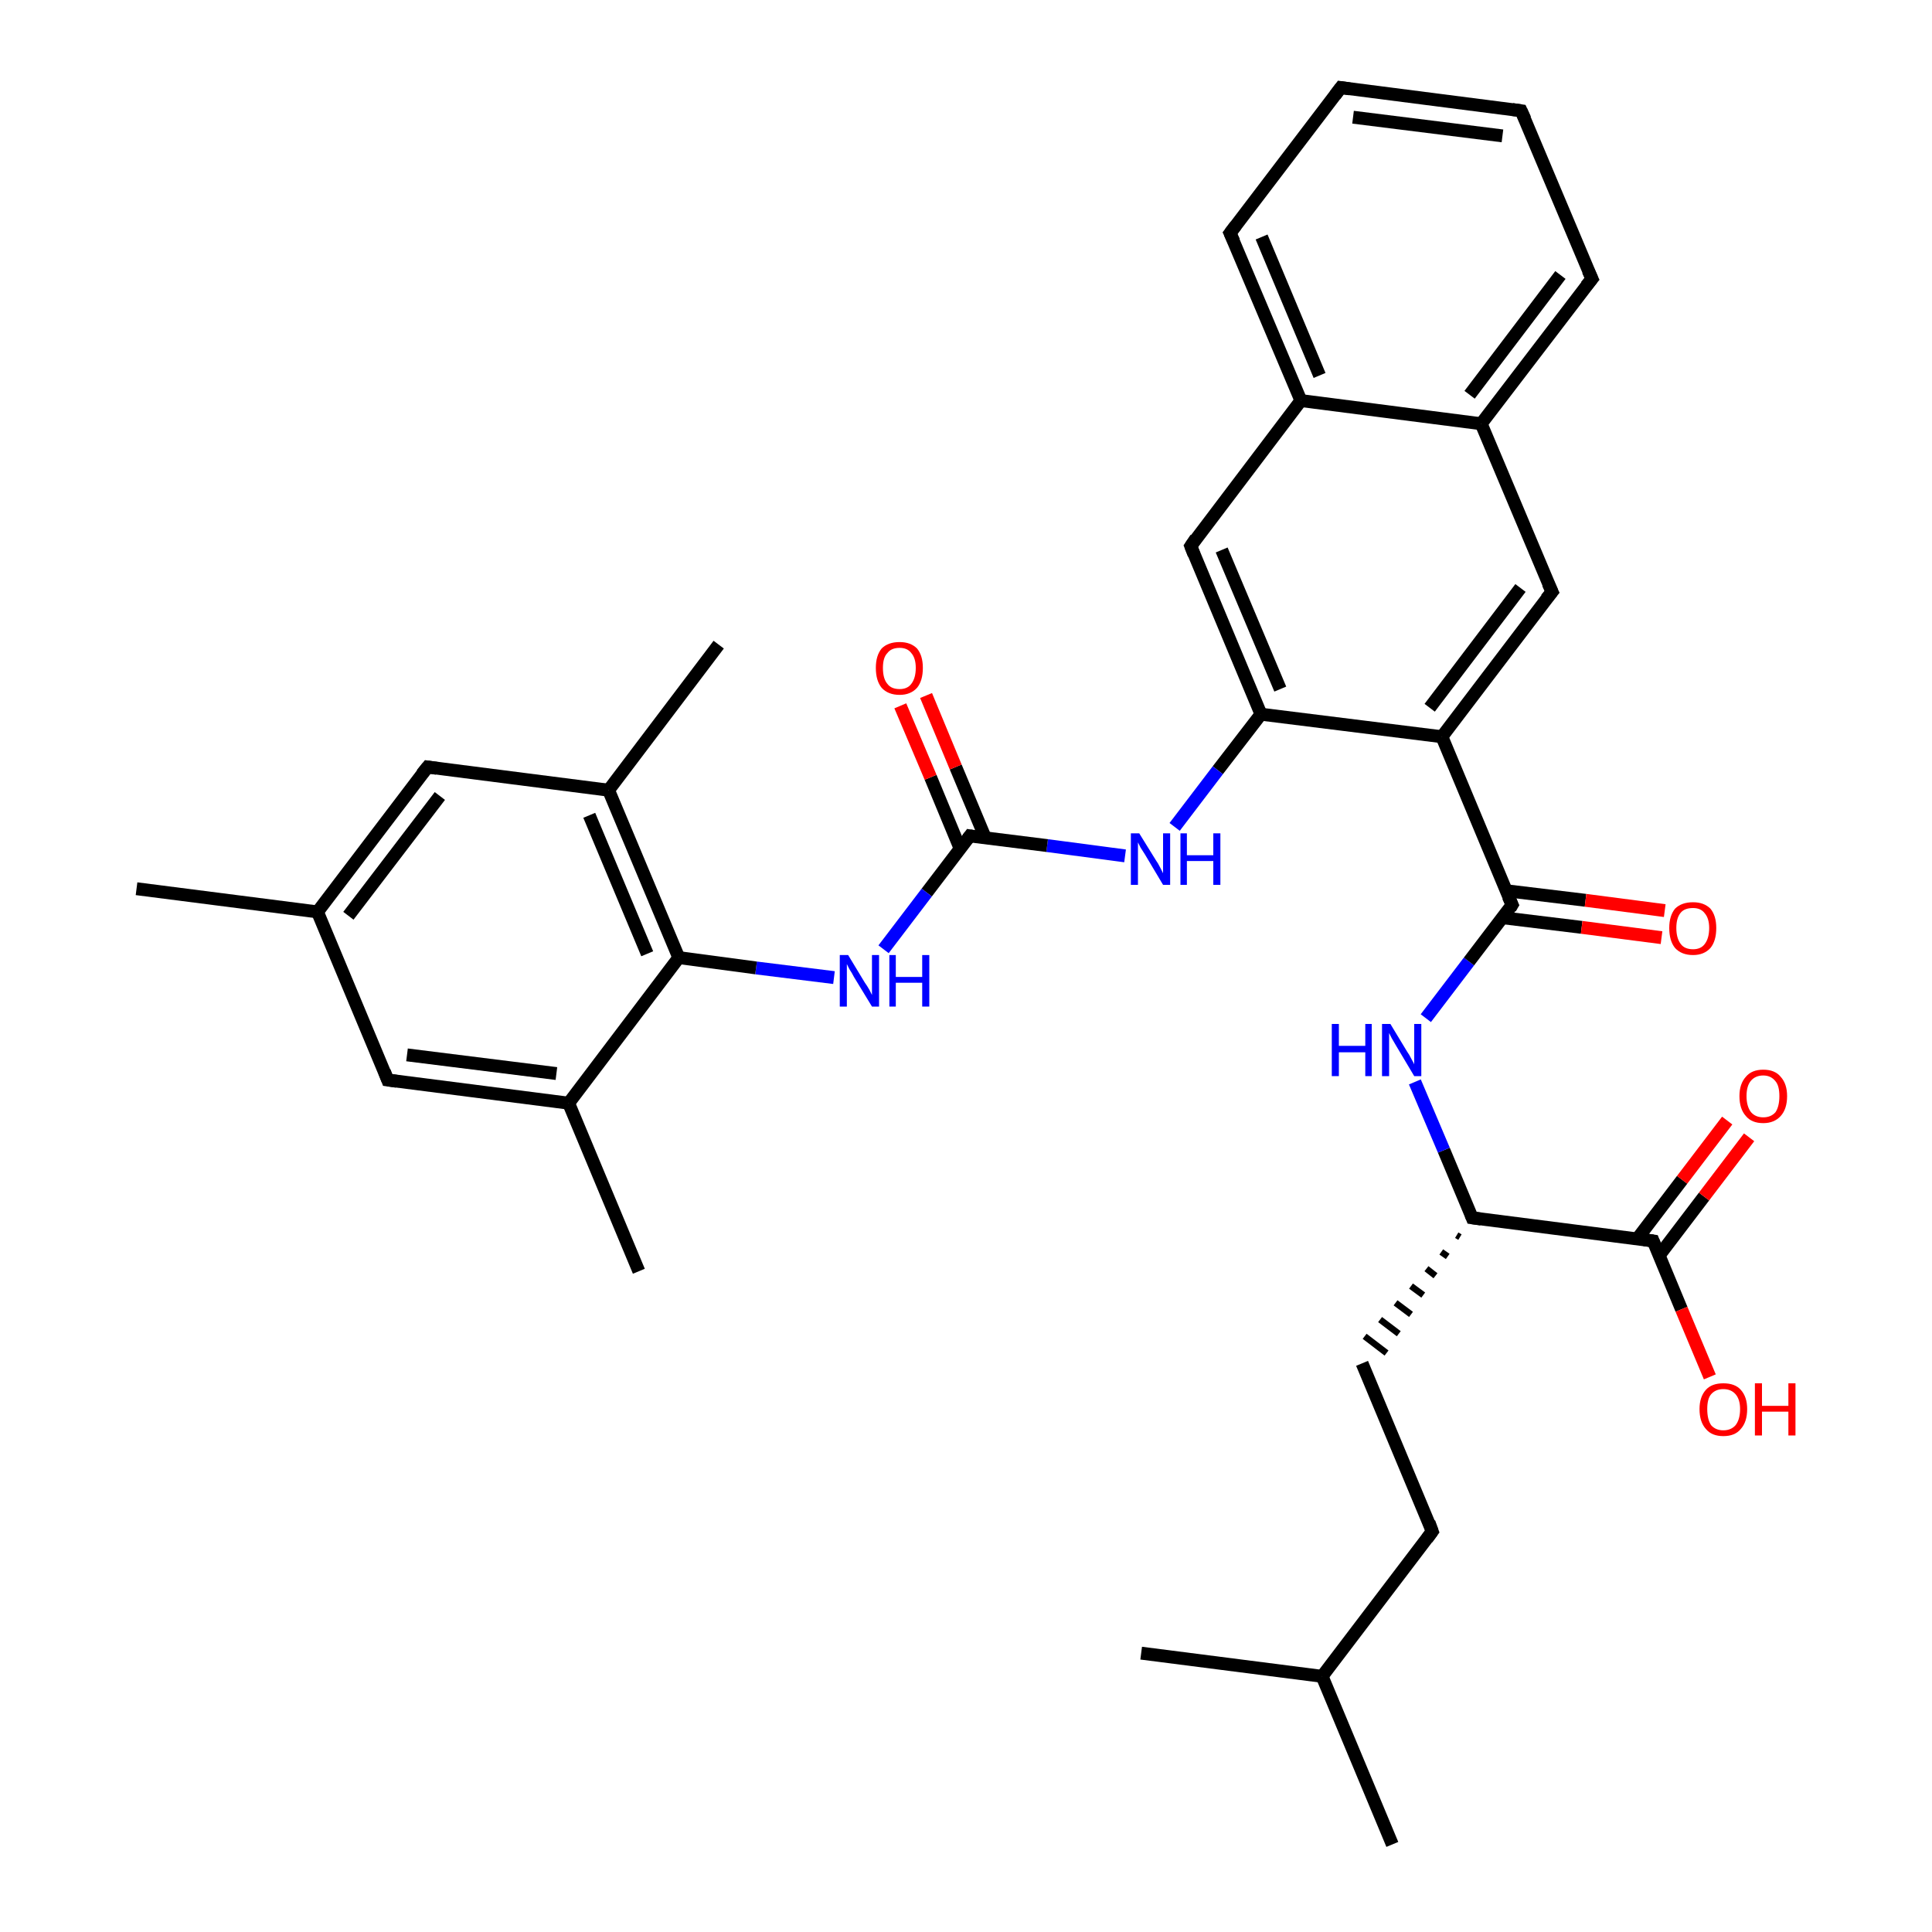 <?xml version='1.0' encoding='iso-8859-1'?>
<svg version='1.1' baseProfile='full'
              xmlns='http://www.w3.org/2000/svg'
                      xmlns:rdkit='http://www.rdkit.org/xml'
                      xmlns:xlink='http://www.w3.org/1999/xlink'
                  xml:space='preserve'
width='300px' height='300px' viewBox='0 0 300 300'>
<!-- END OF HEADER -->
<rect style='opacity:1.0;fill:#FFFFFF;stroke:none' width='300.0' height='300.0' x='0.0' y='0.0'> </rect>
<path class='bond-0 atom-0 atom-1' d='M 216.2,286.4 L 205.3,260.3' style='fill:none;fill-rule:evenodd;stroke:#000000;stroke-width:2.0px;stroke-linecap:butt;stroke-linejoin:miter;stroke-opacity:1' />
<path class='bond-1 atom-1 atom-2' d='M 205.3,260.3 L 177.2,256.7' style='fill:none;fill-rule:evenodd;stroke:#000000;stroke-width:2.0px;stroke-linecap:butt;stroke-linejoin:miter;stroke-opacity:1' />
<path class='bond-2 atom-1 atom-3' d='M 205.3,260.3 L 222.4,237.8' style='fill:none;fill-rule:evenodd;stroke:#000000;stroke-width:2.0px;stroke-linecap:butt;stroke-linejoin:miter;stroke-opacity:1' />
<path class='bond-3 atom-3 atom-4' d='M 222.4,237.8 L 211.5,211.7' style='fill:none;fill-rule:evenodd;stroke:#000000;stroke-width:2.0px;stroke-linecap:butt;stroke-linejoin:miter;stroke-opacity:1' />
<path class='bond-4 atom-5 atom-4' d='M 226.2,191.8 L 226.7,192.1' style='fill:none;fill-rule:evenodd;stroke:#000000;stroke-width:1.0px;stroke-linecap:butt;stroke-linejoin:miter;stroke-opacity:1' />
<path class='bond-4 atom-5 atom-4' d='M 223.8,194.4 L 224.8,195.1' style='fill:none;fill-rule:evenodd;stroke:#000000;stroke-width:1.0px;stroke-linecap:butt;stroke-linejoin:miter;stroke-opacity:1' />
<path class='bond-4 atom-5 atom-4' d='M 221.5,197.0 L 222.9,198.1' style='fill:none;fill-rule:evenodd;stroke:#000000;stroke-width:1.0px;stroke-linecap:butt;stroke-linejoin:miter;stroke-opacity:1' />
<path class='bond-4 atom-5 atom-4' d='M 219.1,199.7 L 221.0,201.1' style='fill:none;fill-rule:evenodd;stroke:#000000;stroke-width:1.0px;stroke-linecap:butt;stroke-linejoin:miter;stroke-opacity:1' />
<path class='bond-4 atom-5 atom-4' d='M 216.7,202.3 L 219.1,204.1' style='fill:none;fill-rule:evenodd;stroke:#000000;stroke-width:1.0px;stroke-linecap:butt;stroke-linejoin:miter;stroke-opacity:1' />
<path class='bond-4 atom-5 atom-4' d='M 214.3,204.9 L 217.2,207.1' style='fill:none;fill-rule:evenodd;stroke:#000000;stroke-width:1.0px;stroke-linecap:butt;stroke-linejoin:miter;stroke-opacity:1' />
<path class='bond-4 atom-5 atom-4' d='M 211.9,207.5 L 215.3,210.1' style='fill:none;fill-rule:evenodd;stroke:#000000;stroke-width:1.0px;stroke-linecap:butt;stroke-linejoin:miter;stroke-opacity:1' />
<path class='bond-5 atom-5 atom-6' d='M 228.6,189.1 L 224.2,178.6' style='fill:none;fill-rule:evenodd;stroke:#000000;stroke-width:2.0px;stroke-linecap:butt;stroke-linejoin:miter;stroke-opacity:1' />
<path class='bond-5 atom-5 atom-6' d='M 224.2,178.6 L 219.7,168.0' style='fill:none;fill-rule:evenodd;stroke:#0000FF;stroke-width:2.0px;stroke-linecap:butt;stroke-linejoin:miter;stroke-opacity:1' />
<path class='bond-6 atom-6 atom-7' d='M 221.4,158.1 L 228.1,149.3' style='fill:none;fill-rule:evenodd;stroke:#0000FF;stroke-width:2.0px;stroke-linecap:butt;stroke-linejoin:miter;stroke-opacity:1' />
<path class='bond-6 atom-6 atom-7' d='M 228.1,149.3 L 234.8,140.5' style='fill:none;fill-rule:evenodd;stroke:#000000;stroke-width:2.0px;stroke-linecap:butt;stroke-linejoin:miter;stroke-opacity:1' />
<path class='bond-7 atom-7 atom-8' d='M 233.3,142.5 L 245.6,144.0' style='fill:none;fill-rule:evenodd;stroke:#000000;stroke-width:2.0px;stroke-linecap:butt;stroke-linejoin:miter;stroke-opacity:1' />
<path class='bond-7 atom-7 atom-8' d='M 245.6,144.0 L 258.0,145.6' style='fill:none;fill-rule:evenodd;stroke:#FF0000;stroke-width:2.0px;stroke-linecap:butt;stroke-linejoin:miter;stroke-opacity:1' />
<path class='bond-7 atom-7 atom-8' d='M 233.8,138.3 L 246.2,139.8' style='fill:none;fill-rule:evenodd;stroke:#000000;stroke-width:2.0px;stroke-linecap:butt;stroke-linejoin:miter;stroke-opacity:1' />
<path class='bond-7 atom-7 atom-8' d='M 246.2,139.8 L 258.5,141.4' style='fill:none;fill-rule:evenodd;stroke:#FF0000;stroke-width:2.0px;stroke-linecap:butt;stroke-linejoin:miter;stroke-opacity:1' />
<path class='bond-8 atom-7 atom-9' d='M 234.8,140.5 L 223.9,114.4' style='fill:none;fill-rule:evenodd;stroke:#000000;stroke-width:2.0px;stroke-linecap:butt;stroke-linejoin:miter;stroke-opacity:1' />
<path class='bond-9 atom-9 atom-10' d='M 223.9,114.4 L 241.0,91.9' style='fill:none;fill-rule:evenodd;stroke:#000000;stroke-width:2.0px;stroke-linecap:butt;stroke-linejoin:miter;stroke-opacity:1' />
<path class='bond-9 atom-9 atom-10' d='M 222.0,109.9 L 236.1,91.3' style='fill:none;fill-rule:evenodd;stroke:#000000;stroke-width:2.0px;stroke-linecap:butt;stroke-linejoin:miter;stroke-opacity:1' />
<path class='bond-10 atom-10 atom-11' d='M 241.0,91.9 L 230.0,65.8' style='fill:none;fill-rule:evenodd;stroke:#000000;stroke-width:2.0px;stroke-linecap:butt;stroke-linejoin:miter;stroke-opacity:1' />
<path class='bond-11 atom-11 atom-12' d='M 230.0,65.8 L 247.2,43.3' style='fill:none;fill-rule:evenodd;stroke:#000000;stroke-width:2.0px;stroke-linecap:butt;stroke-linejoin:miter;stroke-opacity:1' />
<path class='bond-11 atom-11 atom-12' d='M 228.2,61.3 L 242.3,42.7' style='fill:none;fill-rule:evenodd;stroke:#000000;stroke-width:2.0px;stroke-linecap:butt;stroke-linejoin:miter;stroke-opacity:1' />
<path class='bond-12 atom-12 atom-13' d='M 247.2,43.3 L 236.2,17.2' style='fill:none;fill-rule:evenodd;stroke:#000000;stroke-width:2.0px;stroke-linecap:butt;stroke-linejoin:miter;stroke-opacity:1' />
<path class='bond-13 atom-13 atom-14' d='M 236.2,17.2 L 208.2,13.6' style='fill:none;fill-rule:evenodd;stroke:#000000;stroke-width:2.0px;stroke-linecap:butt;stroke-linejoin:miter;stroke-opacity:1' />
<path class='bond-13 atom-13 atom-14' d='M 233.3,21.1 L 210.1,18.2' style='fill:none;fill-rule:evenodd;stroke:#000000;stroke-width:2.0px;stroke-linecap:butt;stroke-linejoin:miter;stroke-opacity:1' />
<path class='bond-14 atom-14 atom-15' d='M 208.2,13.6 L 191.0,36.2' style='fill:none;fill-rule:evenodd;stroke:#000000;stroke-width:2.0px;stroke-linecap:butt;stroke-linejoin:miter;stroke-opacity:1' />
<path class='bond-15 atom-15 atom-16' d='M 191.0,36.2 L 202.0,62.2' style='fill:none;fill-rule:evenodd;stroke:#000000;stroke-width:2.0px;stroke-linecap:butt;stroke-linejoin:miter;stroke-opacity:1' />
<path class='bond-15 atom-15 atom-16' d='M 195.9,36.8 L 204.9,58.3' style='fill:none;fill-rule:evenodd;stroke:#000000;stroke-width:2.0px;stroke-linecap:butt;stroke-linejoin:miter;stroke-opacity:1' />
<path class='bond-16 atom-16 atom-17' d='M 202.0,62.2 L 184.9,84.8' style='fill:none;fill-rule:evenodd;stroke:#000000;stroke-width:2.0px;stroke-linecap:butt;stroke-linejoin:miter;stroke-opacity:1' />
<path class='bond-17 atom-17 atom-18' d='M 184.9,84.8 L 195.8,110.9' style='fill:none;fill-rule:evenodd;stroke:#000000;stroke-width:2.0px;stroke-linecap:butt;stroke-linejoin:miter;stroke-opacity:1' />
<path class='bond-17 atom-17 atom-18' d='M 189.7,85.4 L 198.8,107.0' style='fill:none;fill-rule:evenodd;stroke:#000000;stroke-width:2.0px;stroke-linecap:butt;stroke-linejoin:miter;stroke-opacity:1' />
<path class='bond-18 atom-18 atom-19' d='M 195.8,110.9 L 189.1,119.6' style='fill:none;fill-rule:evenodd;stroke:#000000;stroke-width:2.0px;stroke-linecap:butt;stroke-linejoin:miter;stroke-opacity:1' />
<path class='bond-18 atom-18 atom-19' d='M 189.1,119.6 L 182.4,128.4' style='fill:none;fill-rule:evenodd;stroke:#0000FF;stroke-width:2.0px;stroke-linecap:butt;stroke-linejoin:miter;stroke-opacity:1' />
<path class='bond-19 atom-19 atom-20' d='M 174.7,132.9 L 162.6,131.3' style='fill:none;fill-rule:evenodd;stroke:#0000FF;stroke-width:2.0px;stroke-linecap:butt;stroke-linejoin:miter;stroke-opacity:1' />
<path class='bond-19 atom-19 atom-20' d='M 162.6,131.3 L 150.6,129.8' style='fill:none;fill-rule:evenodd;stroke:#000000;stroke-width:2.0px;stroke-linecap:butt;stroke-linejoin:miter;stroke-opacity:1' />
<path class='bond-20 atom-20 atom-21' d='M 153.0,130.1 L 148.4,119.1' style='fill:none;fill-rule:evenodd;stroke:#000000;stroke-width:2.0px;stroke-linecap:butt;stroke-linejoin:miter;stroke-opacity:1' />
<path class='bond-20 atom-20 atom-21' d='M 148.4,119.1 L 143.8,108.0' style='fill:none;fill-rule:evenodd;stroke:#FF0000;stroke-width:2.0px;stroke-linecap:butt;stroke-linejoin:miter;stroke-opacity:1' />
<path class='bond-20 atom-20 atom-21' d='M 149.1,131.8 L 144.5,120.7' style='fill:none;fill-rule:evenodd;stroke:#000000;stroke-width:2.0px;stroke-linecap:butt;stroke-linejoin:miter;stroke-opacity:1' />
<path class='bond-20 atom-20 atom-21' d='M 144.5,120.7 L 139.8,109.6' style='fill:none;fill-rule:evenodd;stroke:#FF0000;stroke-width:2.0px;stroke-linecap:butt;stroke-linejoin:miter;stroke-opacity:1' />
<path class='bond-21 atom-20 atom-22' d='M 150.6,129.8 L 143.9,138.6' style='fill:none;fill-rule:evenodd;stroke:#000000;stroke-width:2.0px;stroke-linecap:butt;stroke-linejoin:miter;stroke-opacity:1' />
<path class='bond-21 atom-20 atom-22' d='M 143.9,138.6 L 137.2,147.4' style='fill:none;fill-rule:evenodd;stroke:#0000FF;stroke-width:2.0px;stroke-linecap:butt;stroke-linejoin:miter;stroke-opacity:1' />
<path class='bond-22 atom-22 atom-23' d='M 129.5,151.8 L 117.4,150.3' style='fill:none;fill-rule:evenodd;stroke:#0000FF;stroke-width:2.0px;stroke-linecap:butt;stroke-linejoin:miter;stroke-opacity:1' />
<path class='bond-22 atom-22 atom-23' d='M 117.4,150.3 L 105.4,148.7' style='fill:none;fill-rule:evenodd;stroke:#000000;stroke-width:2.0px;stroke-linecap:butt;stroke-linejoin:miter;stroke-opacity:1' />
<path class='bond-23 atom-23 atom-24' d='M 105.4,148.7 L 94.5,122.7' style='fill:none;fill-rule:evenodd;stroke:#000000;stroke-width:2.0px;stroke-linecap:butt;stroke-linejoin:miter;stroke-opacity:1' />
<path class='bond-23 atom-23 atom-24' d='M 100.5,148.1 L 91.5,126.6' style='fill:none;fill-rule:evenodd;stroke:#000000;stroke-width:2.0px;stroke-linecap:butt;stroke-linejoin:miter;stroke-opacity:1' />
<path class='bond-24 atom-24 atom-25' d='M 94.5,122.7 L 111.6,100.1' style='fill:none;fill-rule:evenodd;stroke:#000000;stroke-width:2.0px;stroke-linecap:butt;stroke-linejoin:miter;stroke-opacity:1' />
<path class='bond-25 atom-24 atom-26' d='M 94.5,122.7 L 66.4,119.1' style='fill:none;fill-rule:evenodd;stroke:#000000;stroke-width:2.0px;stroke-linecap:butt;stroke-linejoin:miter;stroke-opacity:1' />
<path class='bond-26 atom-26 atom-27' d='M 66.4,119.1 L 49.3,141.6' style='fill:none;fill-rule:evenodd;stroke:#000000;stroke-width:2.0px;stroke-linecap:butt;stroke-linejoin:miter;stroke-opacity:1' />
<path class='bond-26 atom-26 atom-27' d='M 68.3,123.6 L 54.1,142.2' style='fill:none;fill-rule:evenodd;stroke:#000000;stroke-width:2.0px;stroke-linecap:butt;stroke-linejoin:miter;stroke-opacity:1' />
<path class='bond-27 atom-27 atom-28' d='M 49.3,141.6 L 21.2,138.0' style='fill:none;fill-rule:evenodd;stroke:#000000;stroke-width:2.0px;stroke-linecap:butt;stroke-linejoin:miter;stroke-opacity:1' />
<path class='bond-28 atom-27 atom-29' d='M 49.3,141.6 L 60.2,167.7' style='fill:none;fill-rule:evenodd;stroke:#000000;stroke-width:2.0px;stroke-linecap:butt;stroke-linejoin:miter;stroke-opacity:1' />
<path class='bond-29 atom-29 atom-30' d='M 60.2,167.7 L 88.3,171.3' style='fill:none;fill-rule:evenodd;stroke:#000000;stroke-width:2.0px;stroke-linecap:butt;stroke-linejoin:miter;stroke-opacity:1' />
<path class='bond-29 atom-29 atom-30' d='M 63.2,163.8 L 86.4,166.7' style='fill:none;fill-rule:evenodd;stroke:#000000;stroke-width:2.0px;stroke-linecap:butt;stroke-linejoin:miter;stroke-opacity:1' />
<path class='bond-30 atom-30 atom-31' d='M 88.3,171.3 L 99.2,197.4' style='fill:none;fill-rule:evenodd;stroke:#000000;stroke-width:2.0px;stroke-linecap:butt;stroke-linejoin:miter;stroke-opacity:1' />
<path class='bond-31 atom-5 atom-32' d='M 228.6,189.1 L 256.7,192.7' style='fill:none;fill-rule:evenodd;stroke:#000000;stroke-width:2.0px;stroke-linecap:butt;stroke-linejoin:miter;stroke-opacity:1' />
<path class='bond-32 atom-32 atom-33' d='M 256.7,192.7 L 261.1,203.3' style='fill:none;fill-rule:evenodd;stroke:#000000;stroke-width:2.0px;stroke-linecap:butt;stroke-linejoin:miter;stroke-opacity:1' />
<path class='bond-32 atom-32 atom-33' d='M 261.1,203.3 L 265.5,213.8' style='fill:none;fill-rule:evenodd;stroke:#FF0000;stroke-width:2.0px;stroke-linecap:butt;stroke-linejoin:miter;stroke-opacity:1' />
<path class='bond-33 atom-32 atom-34' d='M 257.6,195.0 L 264.6,185.8' style='fill:none;fill-rule:evenodd;stroke:#000000;stroke-width:2.0px;stroke-linecap:butt;stroke-linejoin:miter;stroke-opacity:1' />
<path class='bond-33 atom-32 atom-34' d='M 264.6,185.8 L 271.6,176.6' style='fill:none;fill-rule:evenodd;stroke:#FF0000;stroke-width:2.0px;stroke-linecap:butt;stroke-linejoin:miter;stroke-opacity:1' />
<path class='bond-33 atom-32 atom-34' d='M 254.2,192.4 L 261.2,183.2' style='fill:none;fill-rule:evenodd;stroke:#000000;stroke-width:2.0px;stroke-linecap:butt;stroke-linejoin:miter;stroke-opacity:1' />
<path class='bond-33 atom-32 atom-34' d='M 261.2,183.2 L 268.2,174.0' style='fill:none;fill-rule:evenodd;stroke:#FF0000;stroke-width:2.0px;stroke-linecap:butt;stroke-linejoin:miter;stroke-opacity:1' />
<path class='bond-34 atom-18 atom-9' d='M 195.8,110.9 L 223.9,114.4' style='fill:none;fill-rule:evenodd;stroke:#000000;stroke-width:2.0px;stroke-linecap:butt;stroke-linejoin:miter;stroke-opacity:1' />
<path class='bond-35 atom-30 atom-23' d='M 88.3,171.3 L 105.4,148.7' style='fill:none;fill-rule:evenodd;stroke:#000000;stroke-width:2.0px;stroke-linecap:butt;stroke-linejoin:miter;stroke-opacity:1' />
<path class='bond-36 atom-16 atom-11' d='M 202.0,62.2 L 230.0,65.8' style='fill:none;fill-rule:evenodd;stroke:#000000;stroke-width:2.0px;stroke-linecap:butt;stroke-linejoin:miter;stroke-opacity:1' />
<path d='M 221.6,238.9 L 222.4,237.8 L 221.9,236.4' style='fill:none;stroke:#000000;stroke-width:2.0px;stroke-linecap:butt;stroke-linejoin:miter;stroke-opacity:1;' />
<path d='M 228.4,188.6 L 228.6,189.1 L 230.0,189.3' style='fill:none;stroke:#000000;stroke-width:2.0px;stroke-linecap:butt;stroke-linejoin:miter;stroke-opacity:1;' />
<path d='M 234.5,141.0 L 234.8,140.5 L 234.2,139.2' style='fill:none;stroke:#000000;stroke-width:2.0px;stroke-linecap:butt;stroke-linejoin:miter;stroke-opacity:1;' />
<path d='M 240.1,93.0 L 241.0,91.9 L 240.4,90.6' style='fill:none;stroke:#000000;stroke-width:2.0px;stroke-linecap:butt;stroke-linejoin:miter;stroke-opacity:1;' />
<path d='M 246.3,44.4 L 247.2,43.3 L 246.6,42.0' style='fill:none;stroke:#000000;stroke-width:2.0px;stroke-linecap:butt;stroke-linejoin:miter;stroke-opacity:1;' />
<path d='M 236.8,18.5 L 236.2,17.2 L 234.8,17.0' style='fill:none;stroke:#000000;stroke-width:2.0px;stroke-linecap:butt;stroke-linejoin:miter;stroke-opacity:1;' />
<path d='M 209.6,13.8 L 208.2,13.6 L 207.3,14.8' style='fill:none;stroke:#000000;stroke-width:2.0px;stroke-linecap:butt;stroke-linejoin:miter;stroke-opacity:1;' />
<path d='M 191.9,35.0 L 191.0,36.2 L 191.6,37.5' style='fill:none;stroke:#000000;stroke-width:2.0px;stroke-linecap:butt;stroke-linejoin:miter;stroke-opacity:1;' />
<path d='M 185.7,83.6 L 184.9,84.8 L 185.4,86.1' style='fill:none;stroke:#000000;stroke-width:2.0px;stroke-linecap:butt;stroke-linejoin:miter;stroke-opacity:1;' />
<path d='M 151.2,129.9 L 150.6,129.8 L 150.3,130.2' style='fill:none;stroke:#000000;stroke-width:2.0px;stroke-linecap:butt;stroke-linejoin:miter;stroke-opacity:1;' />
<path d='M 67.8,119.3 L 66.4,119.1 L 65.5,120.2' style='fill:none;stroke:#000000;stroke-width:2.0px;stroke-linecap:butt;stroke-linejoin:miter;stroke-opacity:1;' />
<path d='M 59.7,166.4 L 60.2,167.7 L 61.6,167.9' style='fill:none;stroke:#000000;stroke-width:2.0px;stroke-linecap:butt;stroke-linejoin:miter;stroke-opacity:1;' />
<path d='M 255.3,192.5 L 256.7,192.7 L 256.9,193.2' style='fill:none;stroke:#000000;stroke-width:2.0px;stroke-linecap:butt;stroke-linejoin:miter;stroke-opacity:1;' />
<path class='atom-6' d='M 206.8 159.0
L 207.9 159.0
L 207.9 162.4
L 212.0 162.4
L 212.0 159.0
L 213.0 159.0
L 213.0 167.1
L 212.0 167.1
L 212.0 163.4
L 207.9 163.4
L 207.9 167.1
L 206.8 167.1
L 206.8 159.0
' fill='#0000FF'/>
<path class='atom-6' d='M 215.9 159.0
L 218.5 163.3
Q 218.8 163.7, 219.2 164.5
Q 219.6 165.2, 219.6 165.3
L 219.6 159.0
L 220.7 159.0
L 220.7 167.1
L 219.6 167.1
L 216.8 162.4
Q 216.5 161.9, 216.1 161.2
Q 215.8 160.6, 215.7 160.4
L 215.7 167.1
L 214.6 167.1
L 214.6 159.0
L 215.9 159.0
' fill='#0000FF'/>
<path class='atom-8' d='M 259.2 144.1
Q 259.2 142.2, 260.1 141.1
Q 261.1 140.1, 262.9 140.1
Q 264.6 140.1, 265.6 141.1
Q 266.5 142.2, 266.5 144.1
Q 266.5 146.1, 265.6 147.2
Q 264.6 148.3, 262.9 148.3
Q 261.1 148.3, 260.1 147.2
Q 259.2 146.1, 259.2 144.1
M 262.9 147.4
Q 264.1 147.4, 264.7 146.6
Q 265.4 145.7, 265.4 144.1
Q 265.4 142.6, 264.7 141.8
Q 264.1 141.0, 262.9 141.0
Q 261.6 141.0, 261.0 141.7
Q 260.3 142.5, 260.3 144.1
Q 260.3 145.7, 261.0 146.6
Q 261.6 147.4, 262.9 147.4
' fill='#FF0000'/>
<path class='atom-19' d='M 176.9 129.4
L 179.5 133.6
Q 179.8 134.0, 180.2 134.8
Q 180.6 135.6, 180.6 135.6
L 180.6 129.4
L 181.7 129.4
L 181.7 137.4
L 180.6 137.4
L 177.8 132.7
Q 177.5 132.2, 177.1 131.6
Q 176.8 131.0, 176.7 130.8
L 176.7 137.4
L 175.6 137.4
L 175.6 129.4
L 176.9 129.4
' fill='#0000FF'/>
<path class='atom-19' d='M 183.3 129.4
L 184.3 129.4
L 184.3 132.8
L 188.4 132.8
L 188.4 129.4
L 189.5 129.4
L 189.5 137.4
L 188.4 137.4
L 188.4 133.7
L 184.3 133.7
L 184.3 137.4
L 183.3 137.4
L 183.3 129.4
' fill='#0000FF'/>
<path class='atom-21' d='M 136.0 103.7
Q 136.0 101.8, 136.9 100.7
Q 137.9 99.7, 139.7 99.7
Q 141.4 99.7, 142.4 100.7
Q 143.3 101.8, 143.3 103.7
Q 143.3 105.7, 142.4 106.8
Q 141.4 107.9, 139.7 107.9
Q 137.9 107.9, 136.9 106.8
Q 136.0 105.7, 136.0 103.7
M 139.7 107.0
Q 140.9 107.0, 141.5 106.2
Q 142.2 105.3, 142.2 103.7
Q 142.2 102.2, 141.5 101.4
Q 140.9 100.6, 139.7 100.6
Q 138.4 100.6, 137.8 101.4
Q 137.1 102.1, 137.1 103.7
Q 137.1 105.4, 137.8 106.2
Q 138.4 107.0, 139.7 107.0
' fill='#FF0000'/>
<path class='atom-22' d='M 131.7 148.3
L 134.3 152.6
Q 134.6 153.0, 135.0 153.7
Q 135.4 154.5, 135.4 154.5
L 135.4 148.3
L 136.5 148.3
L 136.5 156.3
L 135.4 156.3
L 132.6 151.7
Q 132.3 151.1, 131.9 150.5
Q 131.6 149.9, 131.5 149.7
L 131.5 156.3
L 130.4 156.3
L 130.4 148.3
L 131.7 148.3
' fill='#0000FF'/>
<path class='atom-22' d='M 138.1 148.3
L 139.1 148.3
L 139.1 151.7
L 143.2 151.7
L 143.2 148.3
L 144.3 148.3
L 144.3 156.3
L 143.2 156.3
L 143.2 152.6
L 139.1 152.6
L 139.1 156.3
L 138.1 156.3
L 138.1 148.3
' fill='#0000FF'/>
<path class='atom-33' d='M 263.9 218.8
Q 263.9 216.9, 264.9 215.8
Q 265.8 214.8, 267.6 214.8
Q 269.4 214.8, 270.3 215.8
Q 271.3 216.9, 271.3 218.8
Q 271.3 220.8, 270.3 221.9
Q 269.4 223.0, 267.6 223.0
Q 265.8 223.0, 264.9 221.9
Q 263.9 220.8, 263.9 218.8
M 267.6 222.1
Q 268.8 222.1, 269.5 221.3
Q 270.2 220.4, 270.2 218.8
Q 270.2 217.3, 269.5 216.5
Q 268.8 215.7, 267.6 215.7
Q 266.4 215.7, 265.7 216.5
Q 265.1 217.2, 265.1 218.8
Q 265.1 220.4, 265.7 221.3
Q 266.4 222.1, 267.6 222.1
' fill='#FF0000'/>
<path class='atom-33' d='M 272.5 214.8
L 273.6 214.8
L 273.6 218.3
L 277.7 218.3
L 277.7 214.8
L 278.8 214.8
L 278.8 222.9
L 277.7 222.9
L 277.7 219.2
L 273.6 219.2
L 273.6 222.9
L 272.5 222.9
L 272.5 214.8
' fill='#FF0000'/>
<path class='atom-34' d='M 270.1 170.2
Q 270.1 168.3, 271.1 167.2
Q 272.0 166.1, 273.8 166.1
Q 275.6 166.1, 276.5 167.2
Q 277.5 168.3, 277.5 170.2
Q 277.5 172.2, 276.5 173.3
Q 275.5 174.4, 273.8 174.4
Q 272.0 174.4, 271.1 173.3
Q 270.1 172.2, 270.1 170.2
M 273.8 173.5
Q 275.0 173.5, 275.7 172.7
Q 276.3 171.8, 276.3 170.2
Q 276.3 168.6, 275.7 167.9
Q 275.0 167.0, 273.8 167.0
Q 272.6 167.0, 271.9 167.8
Q 271.2 168.6, 271.2 170.2
Q 271.2 171.8, 271.9 172.7
Q 272.6 173.5, 273.8 173.5
' fill='#FF0000'/>
</svg>
